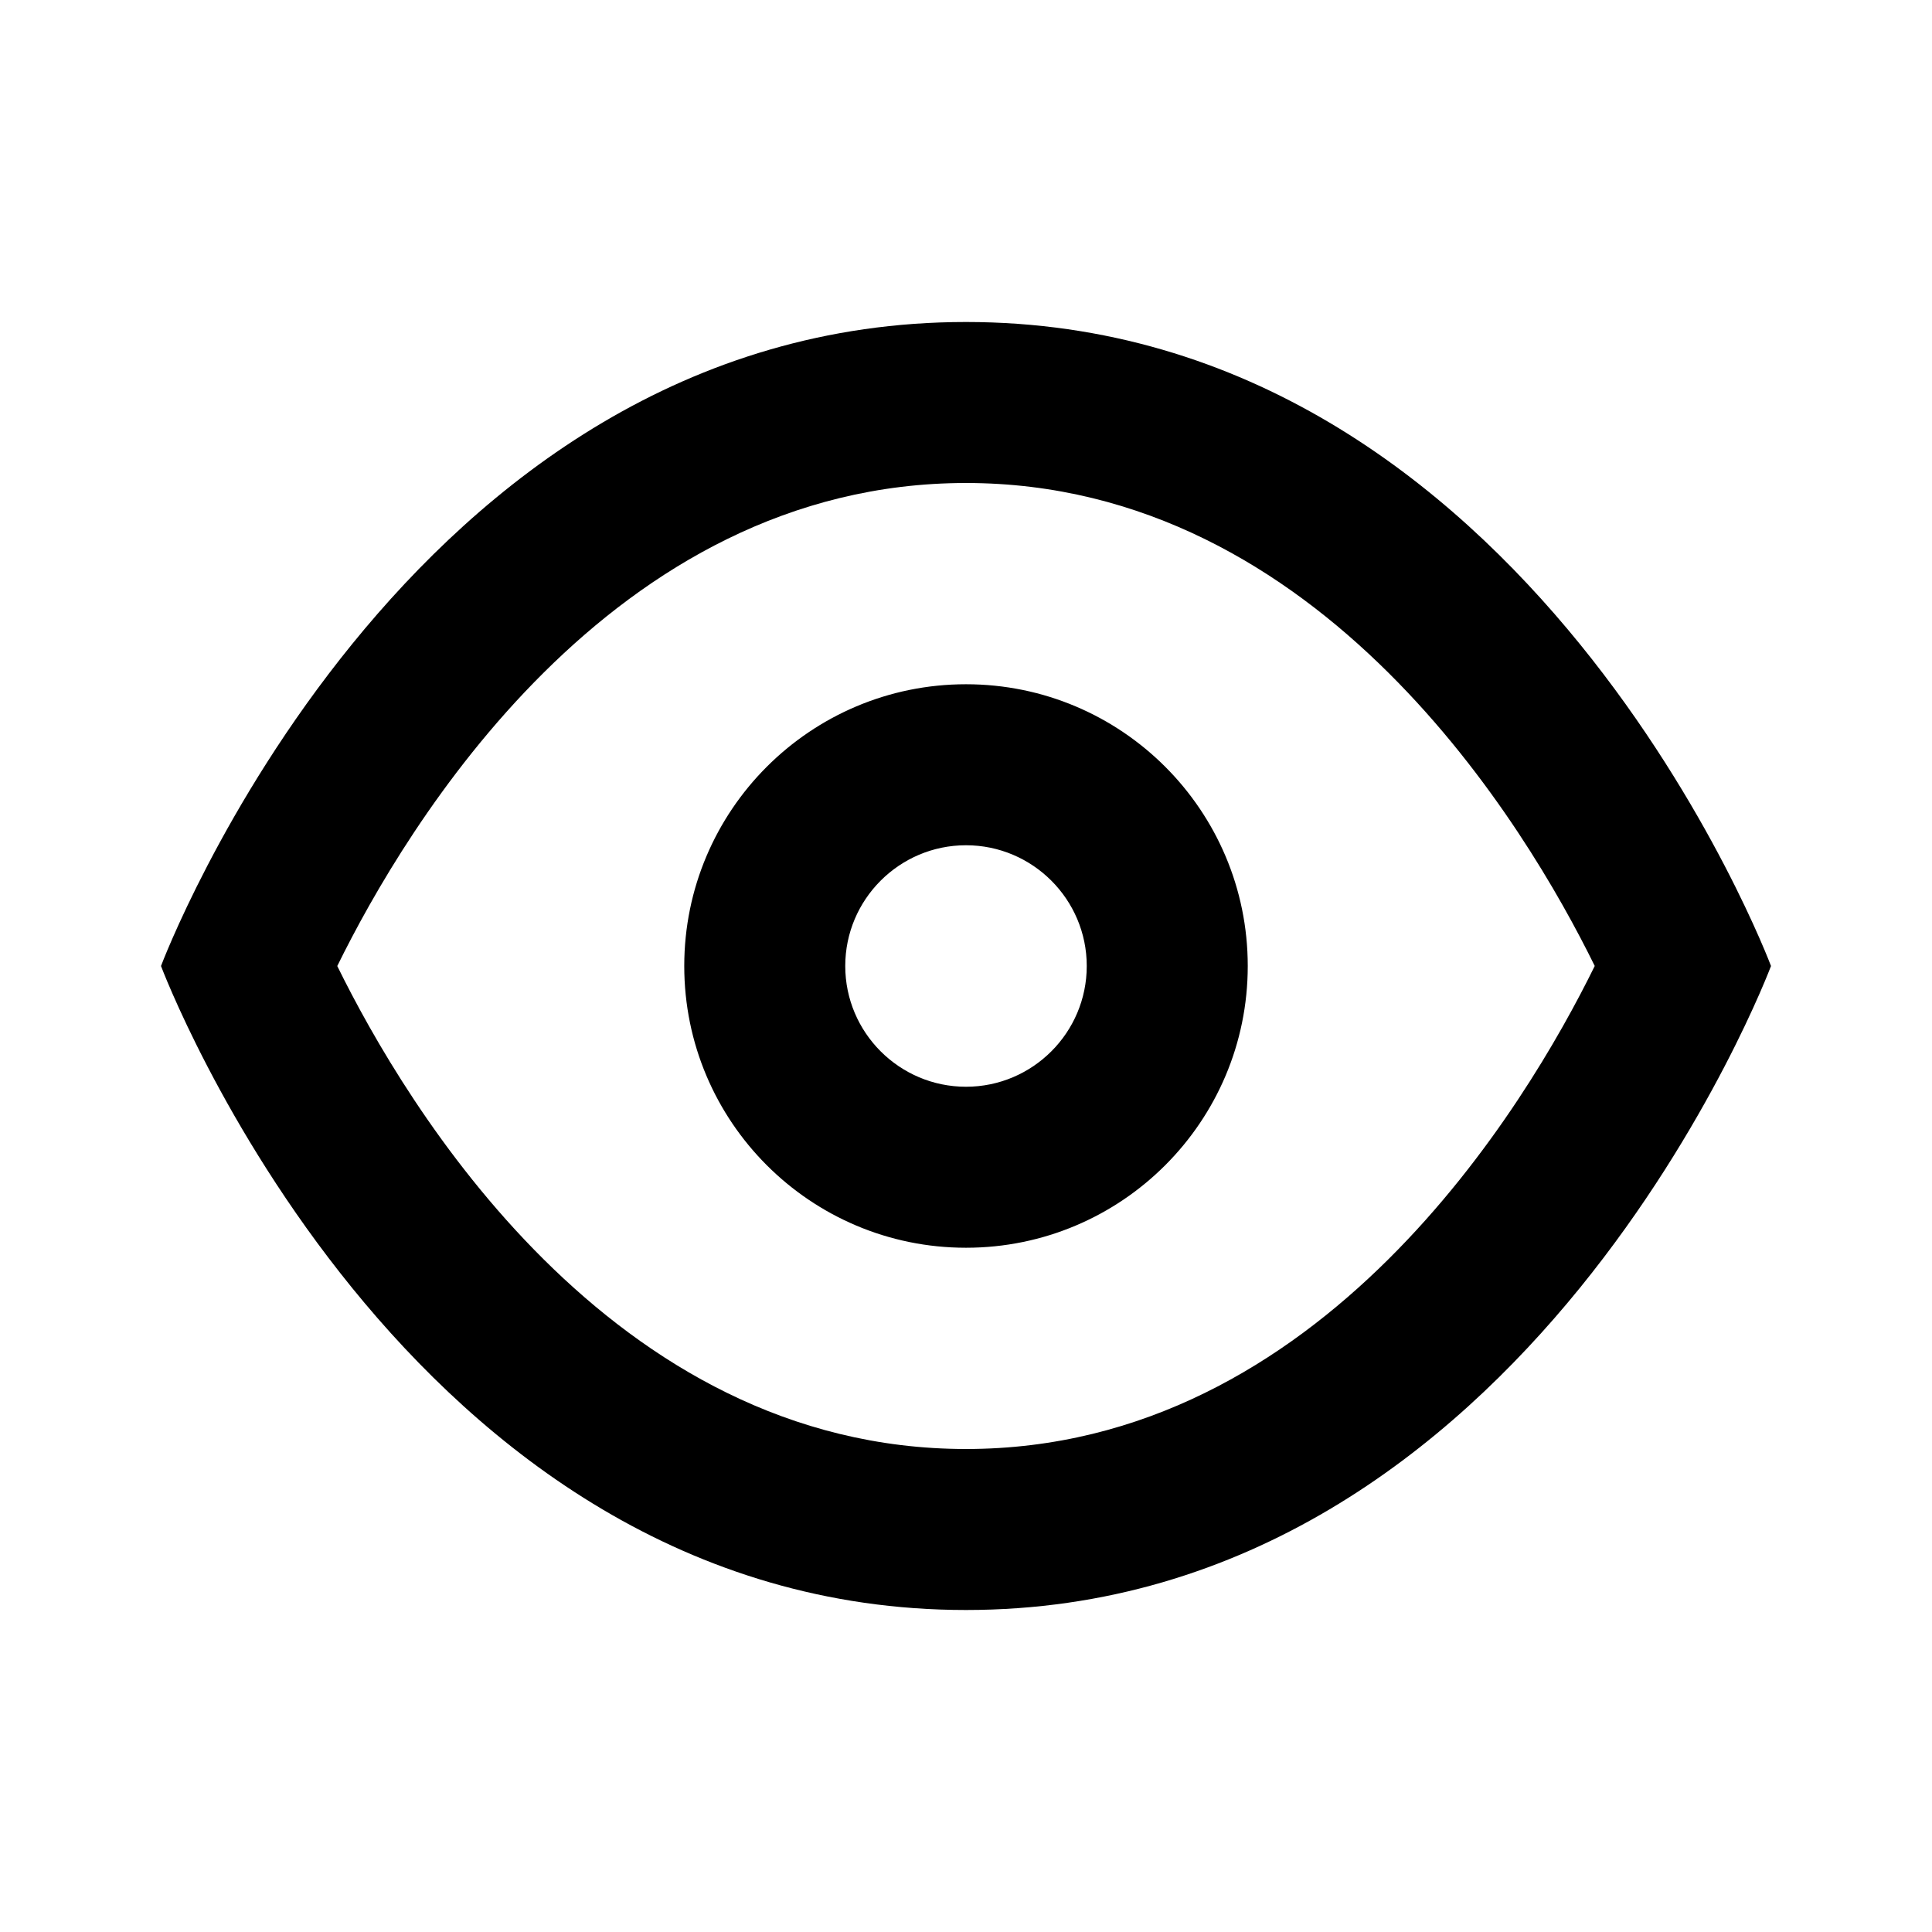 <?xml version="1.0" encoding="UTF-8"?>

<svg width="800px" height="800px" viewBox="0 0 512 512" version="1.1" xmlns="http://www.w3.org/2000/svg" xmlns:xlink="http://www.w3.org/1999/xlink">
    <title>eye</title>
    <g id="Page-1" stroke="none" stroke-width="1" fill="none" fill-rule="evenodd">
        <g id="Shape" fill="#000000" transform="translate(42.667, 85.333)">
            <path d="M213.333,1.42108547e-14 C64,1.42108547e-14 7.10542736e-15,170.667 7.10542736e-15,170.667 C7.10542736e-15,170.667 64,341.333 213.333,341.333 C362.667,341.333 426.667,170.667 426.667,170.667 C426.667,170.667 362.667,1.42108547e-14 213.333,1.42108547e-14 Z M213.333,298.667 C119.072,298.667 64.737,207.363 46.714,170.673 C64.785,133.889 119.115,42.667 213.333,42.667 C307.595,42.667 361.93,133.97 379.954,170.659 C361.882,207.444 307.552,298.667 213.333,298.667 Z M213.333,96 C172.096,96 138.667,129.43 138.667,170.667 C138.667,211.904 172.096,245.333 213.333,245.333 C254.57,245.333 288,211.904 288,170.667 C288,129.43 254.57,96 213.333,96 Z M213.333,202.667 C195.689,202.667 181.333,188.311 181.333,170.667 C181.333,153.022 195.689,138.667 213.333,138.667 C230.978,138.667 245.333,153.022 245.333,170.667 C245.333,188.311 230.978,202.667 213.333,202.667 Z">

</path>
        </g>
    </g>
</svg>